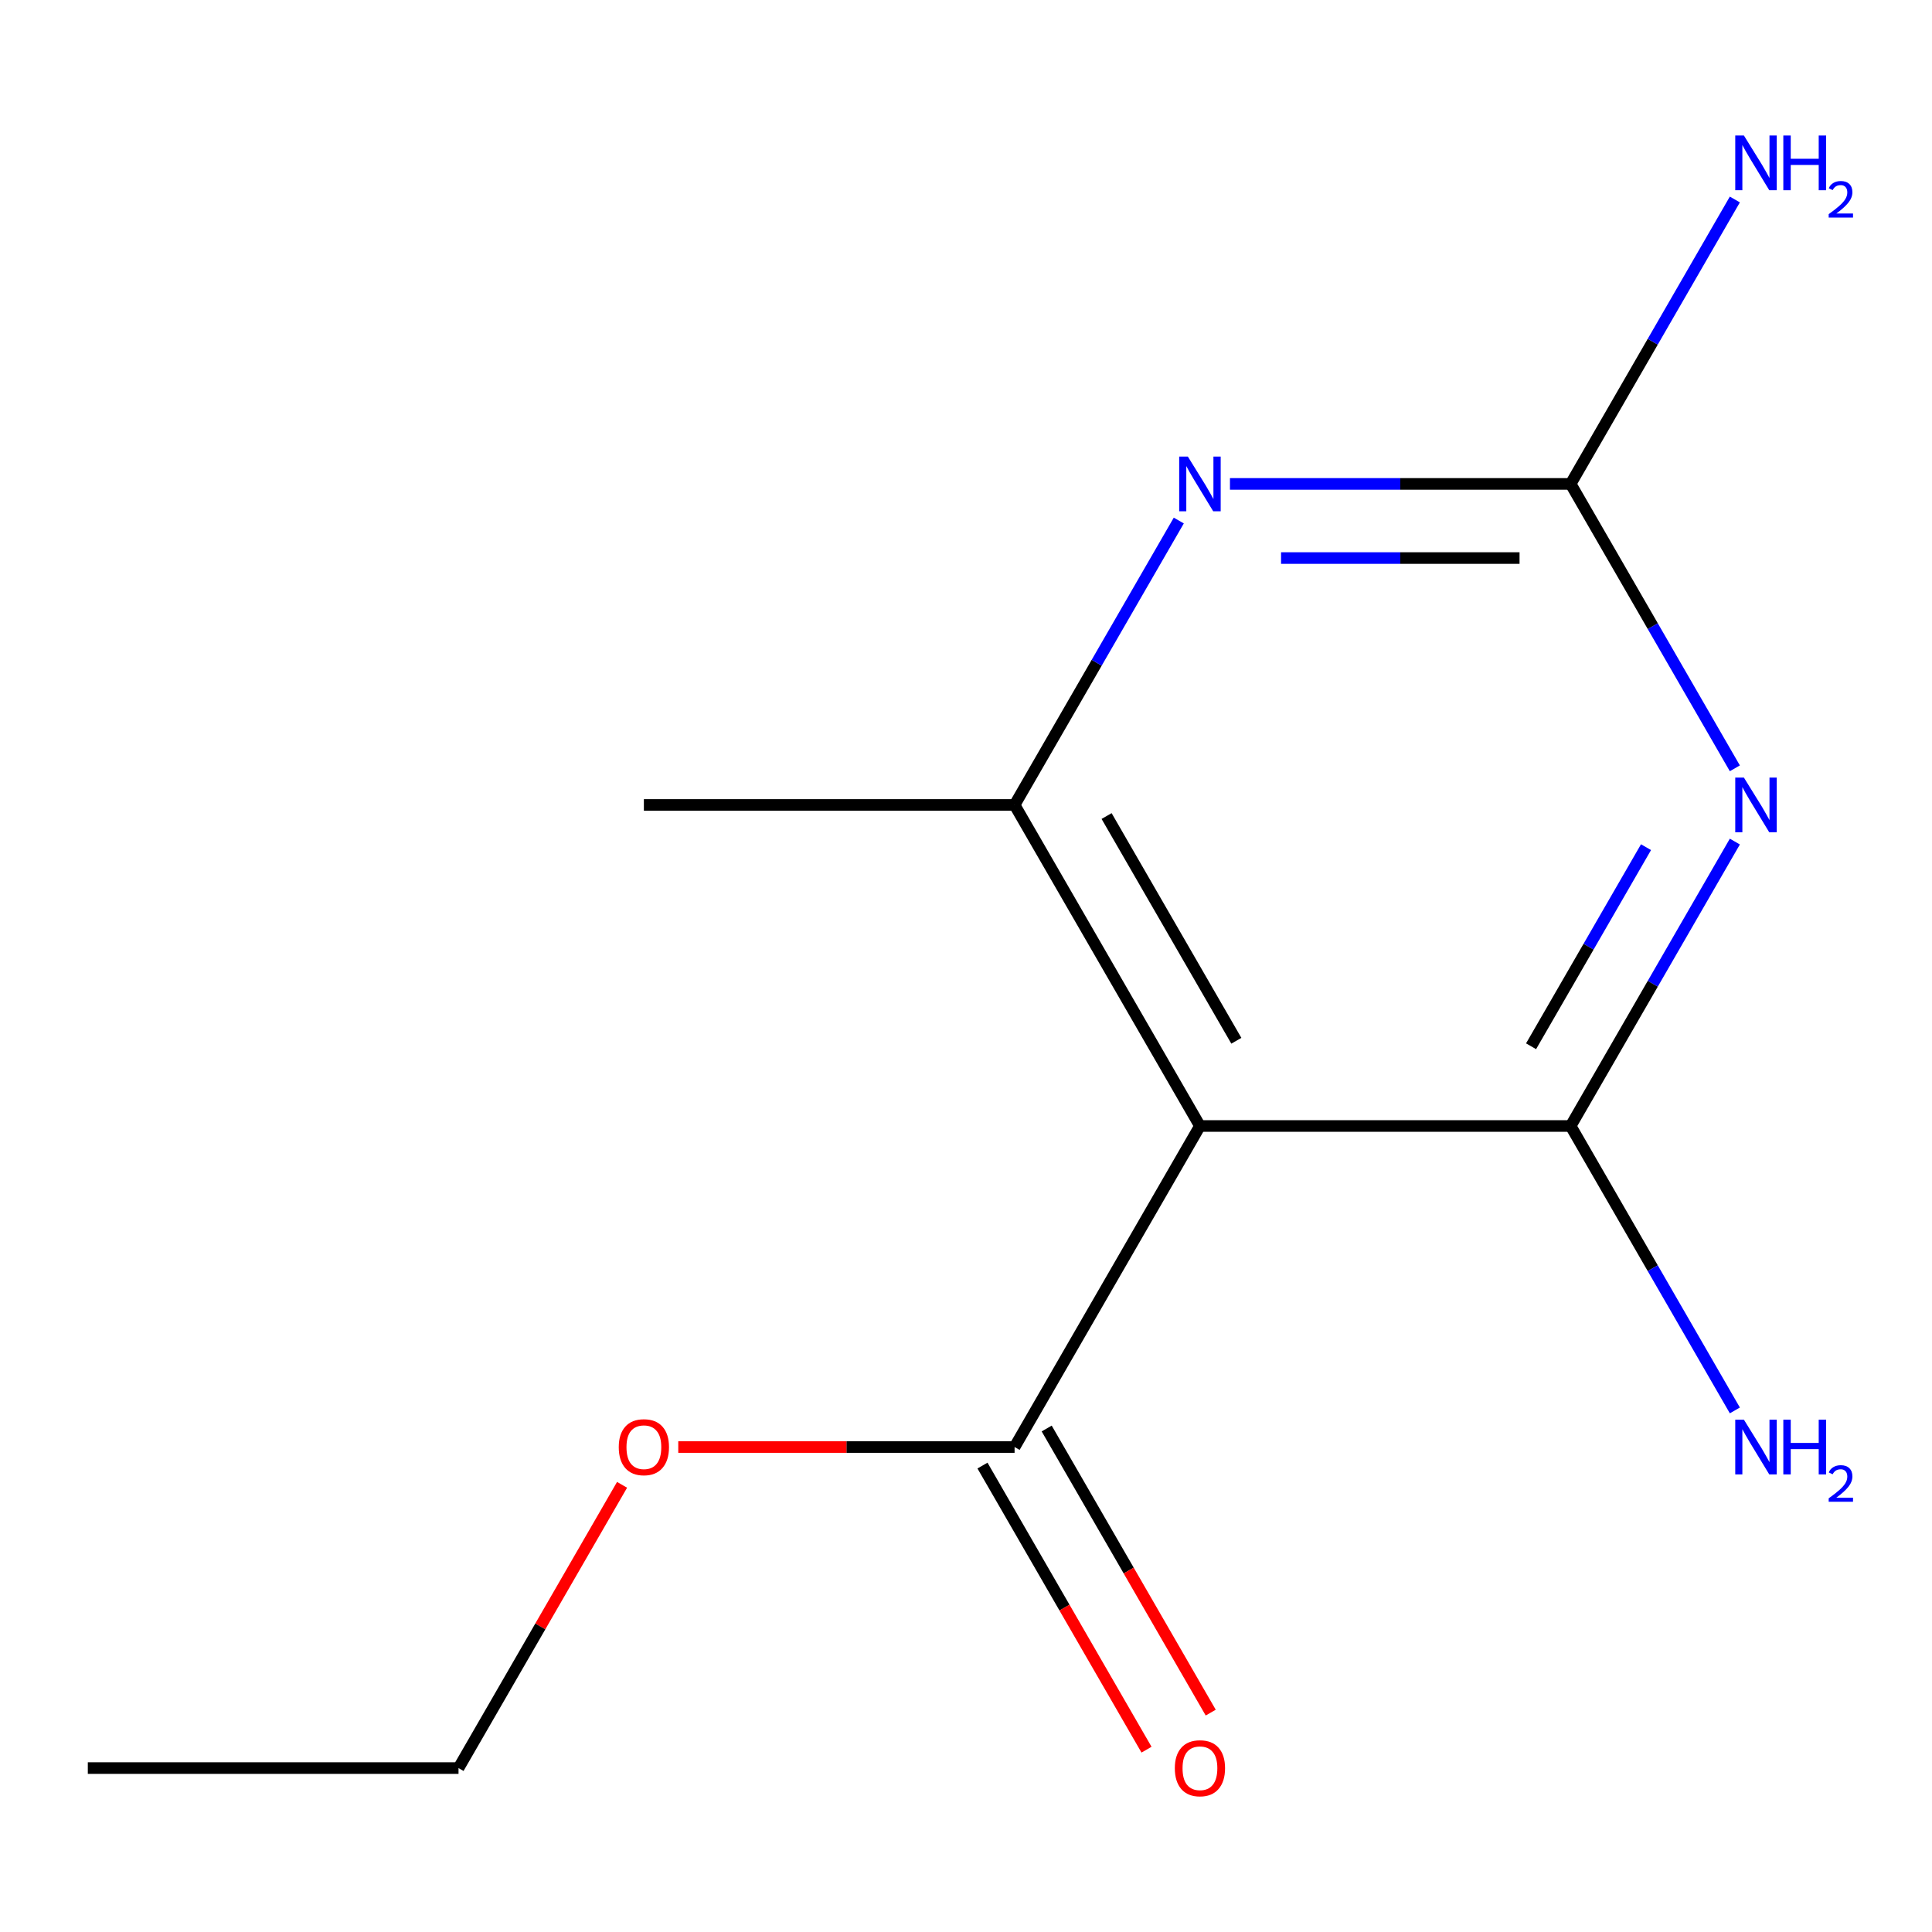 <?xml version='1.0' encoding='iso-8859-1'?>
<svg version='1.1' baseProfile='full'
              xmlns='http://www.w3.org/2000/svg'
                      xmlns:rdkit='http://www.rdkit.org/xml'
                      xmlns:xlink='http://www.w3.org/1999/xlink'
                  xml:space='preserve'
width='1000px' height='1000px' viewBox='0 0 1000 1000'>
<!-- END OF HEADER -->
<rect style='opacity:1.0;fill:#FFFFFF;stroke:none' width='1000' height='1000' x='0' y='0'> </rect>
<path class='bond-0' d='M 897.958,435.599 L 855.461,509.206' style='fill:none;fill-rule:evenodd;stroke:#0000FF;stroke-width:6px;stroke-linecap:butt;stroke-linejoin:miter;stroke-opacity:1' />
<path class='bond-0' d='M 855.461,509.206 L 812.964,582.813' style='fill:none;fill-rule:evenodd;stroke:#000000;stroke-width:6px;stroke-linecap:butt;stroke-linejoin:miter;stroke-opacity:1' />
<path class='bond-0' d='M 851.975,438.493 L 822.227,490.018' style='fill:none;fill-rule:evenodd;stroke:#0000FF;stroke-width:6px;stroke-linecap:butt;stroke-linejoin:miter;stroke-opacity:1' />
<path class='bond-0' d='M 822.227,490.018 L 792.479,541.543' style='fill:none;fill-rule:evenodd;stroke:#000000;stroke-width:6px;stroke-linecap:butt;stroke-linejoin:miter;stroke-opacity:1' />
<path class='bond-2' d='M 897.958,397.685 L 855.461,324.078' style='fill:none;fill-rule:evenodd;stroke:#0000FF;stroke-width:6px;stroke-linecap:butt;stroke-linejoin:miter;stroke-opacity:1' />
<path class='bond-2' d='M 855.461,324.078 L 812.964,250.471' style='fill:none;fill-rule:evenodd;stroke:#000000;stroke-width:6px;stroke-linecap:butt;stroke-linejoin:miter;stroke-opacity:1' />
<path class='bond-1' d='M 812.964,582.813 L 621.087,582.813' style='fill:none;fill-rule:evenodd;stroke:#000000;stroke-width:6px;stroke-linecap:butt;stroke-linejoin:miter;stroke-opacity:1' />
<path class='bond-7' d='M 812.964,582.813 L 855.461,656.42' style='fill:none;fill-rule:evenodd;stroke:#000000;stroke-width:6px;stroke-linecap:butt;stroke-linejoin:miter;stroke-opacity:1' />
<path class='bond-7' d='M 855.461,656.42 L 897.958,730.026' style='fill:none;fill-rule:evenodd;stroke:#0000FF;stroke-width:6px;stroke-linecap:butt;stroke-linejoin:miter;stroke-opacity:1' />
<path class='bond-5' d='M 621.087,582.813 L 525.148,748.983' style='fill:none;fill-rule:evenodd;stroke:#000000;stroke-width:6px;stroke-linecap:butt;stroke-linejoin:miter;stroke-opacity:1' />
<path class='bond-13' d='M 621.087,582.813 L 525.148,416.642' style='fill:none;fill-rule:evenodd;stroke:#000000;stroke-width:6px;stroke-linecap:butt;stroke-linejoin:miter;stroke-opacity:1' />
<path class='bond-13' d='M 639.93,538.699 L 572.773,422.38' style='fill:none;fill-rule:evenodd;stroke:#000000;stroke-width:6px;stroke-linecap:butt;stroke-linejoin:miter;stroke-opacity:1' />
<path class='bond-4' d='M 812.964,250.471 L 724.794,250.471' style='fill:none;fill-rule:evenodd;stroke:#000000;stroke-width:6px;stroke-linecap:butt;stroke-linejoin:miter;stroke-opacity:1' />
<path class='bond-4' d='M 724.794,250.471 L 636.624,250.471' style='fill:none;fill-rule:evenodd;stroke:#0000FF;stroke-width:6px;stroke-linecap:butt;stroke-linejoin:miter;stroke-opacity:1' />
<path class='bond-4' d='M 786.513,288.847 L 724.794,288.847' style='fill:none;fill-rule:evenodd;stroke:#000000;stroke-width:6px;stroke-linecap:butt;stroke-linejoin:miter;stroke-opacity:1' />
<path class='bond-4' d='M 724.794,288.847 L 663.075,288.847' style='fill:none;fill-rule:evenodd;stroke:#0000FF;stroke-width:6px;stroke-linecap:butt;stroke-linejoin:miter;stroke-opacity:1' />
<path class='bond-8' d='M 812.964,250.471 L 855.461,176.864' style='fill:none;fill-rule:evenodd;stroke:#000000;stroke-width:6px;stroke-linecap:butt;stroke-linejoin:miter;stroke-opacity:1' />
<path class='bond-8' d='M 855.461,176.864 L 897.958,103.257' style='fill:none;fill-rule:evenodd;stroke:#0000FF;stroke-width:6px;stroke-linecap:butt;stroke-linejoin:miter;stroke-opacity:1' />
<path class='bond-3' d='M 525.148,416.642 L 567.645,343.035' style='fill:none;fill-rule:evenodd;stroke:#000000;stroke-width:6px;stroke-linecap:butt;stroke-linejoin:miter;stroke-opacity:1' />
<path class='bond-3' d='M 567.645,343.035 L 610.142,269.428' style='fill:none;fill-rule:evenodd;stroke:#0000FF;stroke-width:6px;stroke-linecap:butt;stroke-linejoin:miter;stroke-opacity:1' />
<path class='bond-10' d='M 525.148,416.642 L 333.271,416.642' style='fill:none;fill-rule:evenodd;stroke:#000000;stroke-width:6px;stroke-linecap:butt;stroke-linejoin:miter;stroke-opacity:1' />
<path class='bond-6' d='M 508.531,758.577 L 550.982,832.104' style='fill:none;fill-rule:evenodd;stroke:#000000;stroke-width:6px;stroke-linecap:butt;stroke-linejoin:miter;stroke-opacity:1' />
<path class='bond-6' d='M 550.982,832.104 L 593.433,905.631' style='fill:none;fill-rule:evenodd;stroke:#FF0000;stroke-width:6px;stroke-linecap:butt;stroke-linejoin:miter;stroke-opacity:1' />
<path class='bond-6' d='M 541.765,739.39 L 584.216,812.916' style='fill:none;fill-rule:evenodd;stroke:#000000;stroke-width:6px;stroke-linecap:butt;stroke-linejoin:miter;stroke-opacity:1' />
<path class='bond-6' d='M 584.216,812.916 L 626.667,886.443' style='fill:none;fill-rule:evenodd;stroke:#FF0000;stroke-width:6px;stroke-linecap:butt;stroke-linejoin:miter;stroke-opacity:1' />
<path class='bond-9' d='M 525.148,748.983 L 438.108,748.983' style='fill:none;fill-rule:evenodd;stroke:#000000;stroke-width:6px;stroke-linecap:butt;stroke-linejoin:miter;stroke-opacity:1' />
<path class='bond-9' d='M 438.108,748.983 L 351.068,748.983' style='fill:none;fill-rule:evenodd;stroke:#FF0000;stroke-width:6px;stroke-linecap:butt;stroke-linejoin:miter;stroke-opacity:1' />
<path class='bond-11' d='M 321.979,768.54 L 279.656,841.847' style='fill:none;fill-rule:evenodd;stroke:#FF0000;stroke-width:6px;stroke-linecap:butt;stroke-linejoin:miter;stroke-opacity:1' />
<path class='bond-11' d='M 279.656,841.847 L 237.332,915.154' style='fill:none;fill-rule:evenodd;stroke:#000000;stroke-width:6px;stroke-linecap:butt;stroke-linejoin:miter;stroke-opacity:1' />
<path class='bond-12' d='M 237.332,915.154 L 45.455,915.154' style='fill:none;fill-rule:evenodd;stroke:#000000;stroke-width:6px;stroke-linecap:butt;stroke-linejoin:miter;stroke-opacity:1' />
<path  class='atom-0' d='M 902.643 402.482
L 911.923 417.482
Q 912.843 418.962, 914.323 421.642
Q 915.803 424.322, 915.883 424.482
L 915.883 402.482
L 919.643 402.482
L 919.643 430.802
L 915.763 430.802
L 905.803 414.402
Q 904.643 412.482, 903.403 410.282
Q 902.203 408.082, 901.843 407.402
L 901.843 430.802
L 898.163 430.802
L 898.163 402.482
L 902.643 402.482
' fill='#0000FF'/>
<path  class='atom-5' d='M 614.827 236.311
L 624.107 251.311
Q 625.027 252.791, 626.507 255.471
Q 627.987 258.151, 628.067 258.311
L 628.067 236.311
L 631.827 236.311
L 631.827 264.631
L 627.947 264.631
L 617.987 248.231
Q 616.827 246.311, 615.587 244.111
Q 614.387 241.911, 614.027 241.231
L 614.027 264.631
L 610.347 264.631
L 610.347 236.311
L 614.827 236.311
' fill='#0000FF'/>
<path  class='atom-7' d='M 608.087 915.234
Q 608.087 908.434, 611.447 904.634
Q 614.807 900.834, 621.087 900.834
Q 627.367 900.834, 630.727 904.634
Q 634.087 908.434, 634.087 915.234
Q 634.087 922.114, 630.687 926.034
Q 627.287 929.914, 621.087 929.914
Q 614.847 929.914, 611.447 926.034
Q 608.087 922.154, 608.087 915.234
M 621.087 926.714
Q 625.407 926.714, 627.727 923.834
Q 630.087 920.914, 630.087 915.234
Q 630.087 909.674, 627.727 906.874
Q 625.407 904.034, 621.087 904.034
Q 616.767 904.034, 614.407 906.834
Q 612.087 909.634, 612.087 915.234
Q 612.087 920.954, 614.407 923.834
Q 616.767 926.714, 621.087 926.714
' fill='#FF0000'/>
<path  class='atom-8' d='M 902.643 734.823
L 911.923 749.823
Q 912.843 751.303, 914.323 753.983
Q 915.803 756.663, 915.883 756.823
L 915.883 734.823
L 919.643 734.823
L 919.643 763.143
L 915.763 763.143
L 905.803 746.743
Q 904.643 744.823, 903.403 742.623
Q 902.203 740.423, 901.843 739.743
L 901.843 763.143
L 898.163 763.143
L 898.163 734.823
L 902.643 734.823
' fill='#0000FF'/>
<path  class='atom-8' d='M 923.043 734.823
L 926.883 734.823
L 926.883 746.863
L 941.363 746.863
L 941.363 734.823
L 945.203 734.823
L 945.203 763.143
L 941.363 763.143
L 941.363 750.063
L 926.883 750.063
L 926.883 763.143
L 923.043 763.143
L 923.043 734.823
' fill='#0000FF'/>
<path  class='atom-8' d='M 946.576 762.15
Q 947.262 760.381, 948.899 759.404
Q 950.536 758.401, 952.806 758.401
Q 955.631 758.401, 957.215 759.932
Q 958.799 761.463, 958.799 764.183
Q 958.799 766.955, 956.74 769.542
Q 954.707 772.129, 950.483 775.191
L 959.116 775.191
L 959.116 777.303
L 946.523 777.303
L 946.523 775.535
Q 950.008 773.053, 952.067 771.205
Q 954.153 769.357, 955.156 767.694
Q 956.159 766.031, 956.159 764.315
Q 956.159 762.519, 955.261 761.516
Q 954.364 760.513, 952.806 760.513
Q 951.301 760.513, 950.298 761.12
Q 949.295 761.727, 948.582 763.074
L 946.576 762.15
' fill='#0000FF'/>
<path  class='atom-9' d='M 902.643 70.141
L 911.923 85.141
Q 912.843 86.621, 914.323 89.3
Q 915.803 91.981, 915.883 92.141
L 915.883 70.141
L 919.643 70.141
L 919.643 98.46
L 915.763 98.46
L 905.803 82.061
Q 904.643 80.141, 903.403 77.941
Q 902.203 75.74, 901.843 75.061
L 901.843 98.46
L 898.163 98.46
L 898.163 70.141
L 902.643 70.141
' fill='#0000FF'/>
<path  class='atom-9' d='M 923.043 70.141
L 926.883 70.141
L 926.883 82.18
L 941.363 82.18
L 941.363 70.141
L 945.203 70.141
L 945.203 98.46
L 941.363 98.46
L 941.363 85.38
L 926.883 85.38
L 926.883 98.46
L 923.043 98.46
L 923.043 70.141
' fill='#0000FF'/>
<path  class='atom-9' d='M 946.576 97.467
Q 947.262 95.698, 948.899 94.721
Q 950.536 93.718, 952.806 93.718
Q 955.631 93.718, 957.215 95.249
Q 958.799 96.781, 958.799 99.5
Q 958.799 102.272, 956.74 104.859
Q 954.707 107.446, 950.483 110.509
L 959.116 110.509
L 959.116 112.621
L 946.523 112.621
L 946.523 110.852
Q 950.008 108.37, 952.067 106.522
Q 954.153 104.674, 955.156 103.011
Q 956.159 101.348, 956.159 99.632
Q 956.159 97.837, 955.261 96.833
Q 954.364 95.83, 952.806 95.83
Q 951.301 95.83, 950.298 96.437
Q 949.295 97.044, 948.582 98.391
L 946.576 97.467
' fill='#0000FF'/>
<path  class='atom-10' d='M 320.271 749.063
Q 320.271 742.263, 323.631 738.463
Q 326.991 734.663, 333.271 734.663
Q 339.551 734.663, 342.911 738.463
Q 346.271 742.263, 346.271 749.063
Q 346.271 755.943, 342.871 759.863
Q 339.471 763.743, 333.271 763.743
Q 327.031 763.743, 323.631 759.863
Q 320.271 755.983, 320.271 749.063
M 333.271 760.543
Q 337.591 760.543, 339.911 757.663
Q 342.271 754.743, 342.271 749.063
Q 342.271 743.503, 339.911 740.703
Q 337.591 737.863, 333.271 737.863
Q 328.951 737.863, 326.591 740.663
Q 324.271 743.463, 324.271 749.063
Q 324.271 754.783, 326.591 757.663
Q 328.951 760.543, 333.271 760.543
' fill='#FF0000'/>
</svg>
